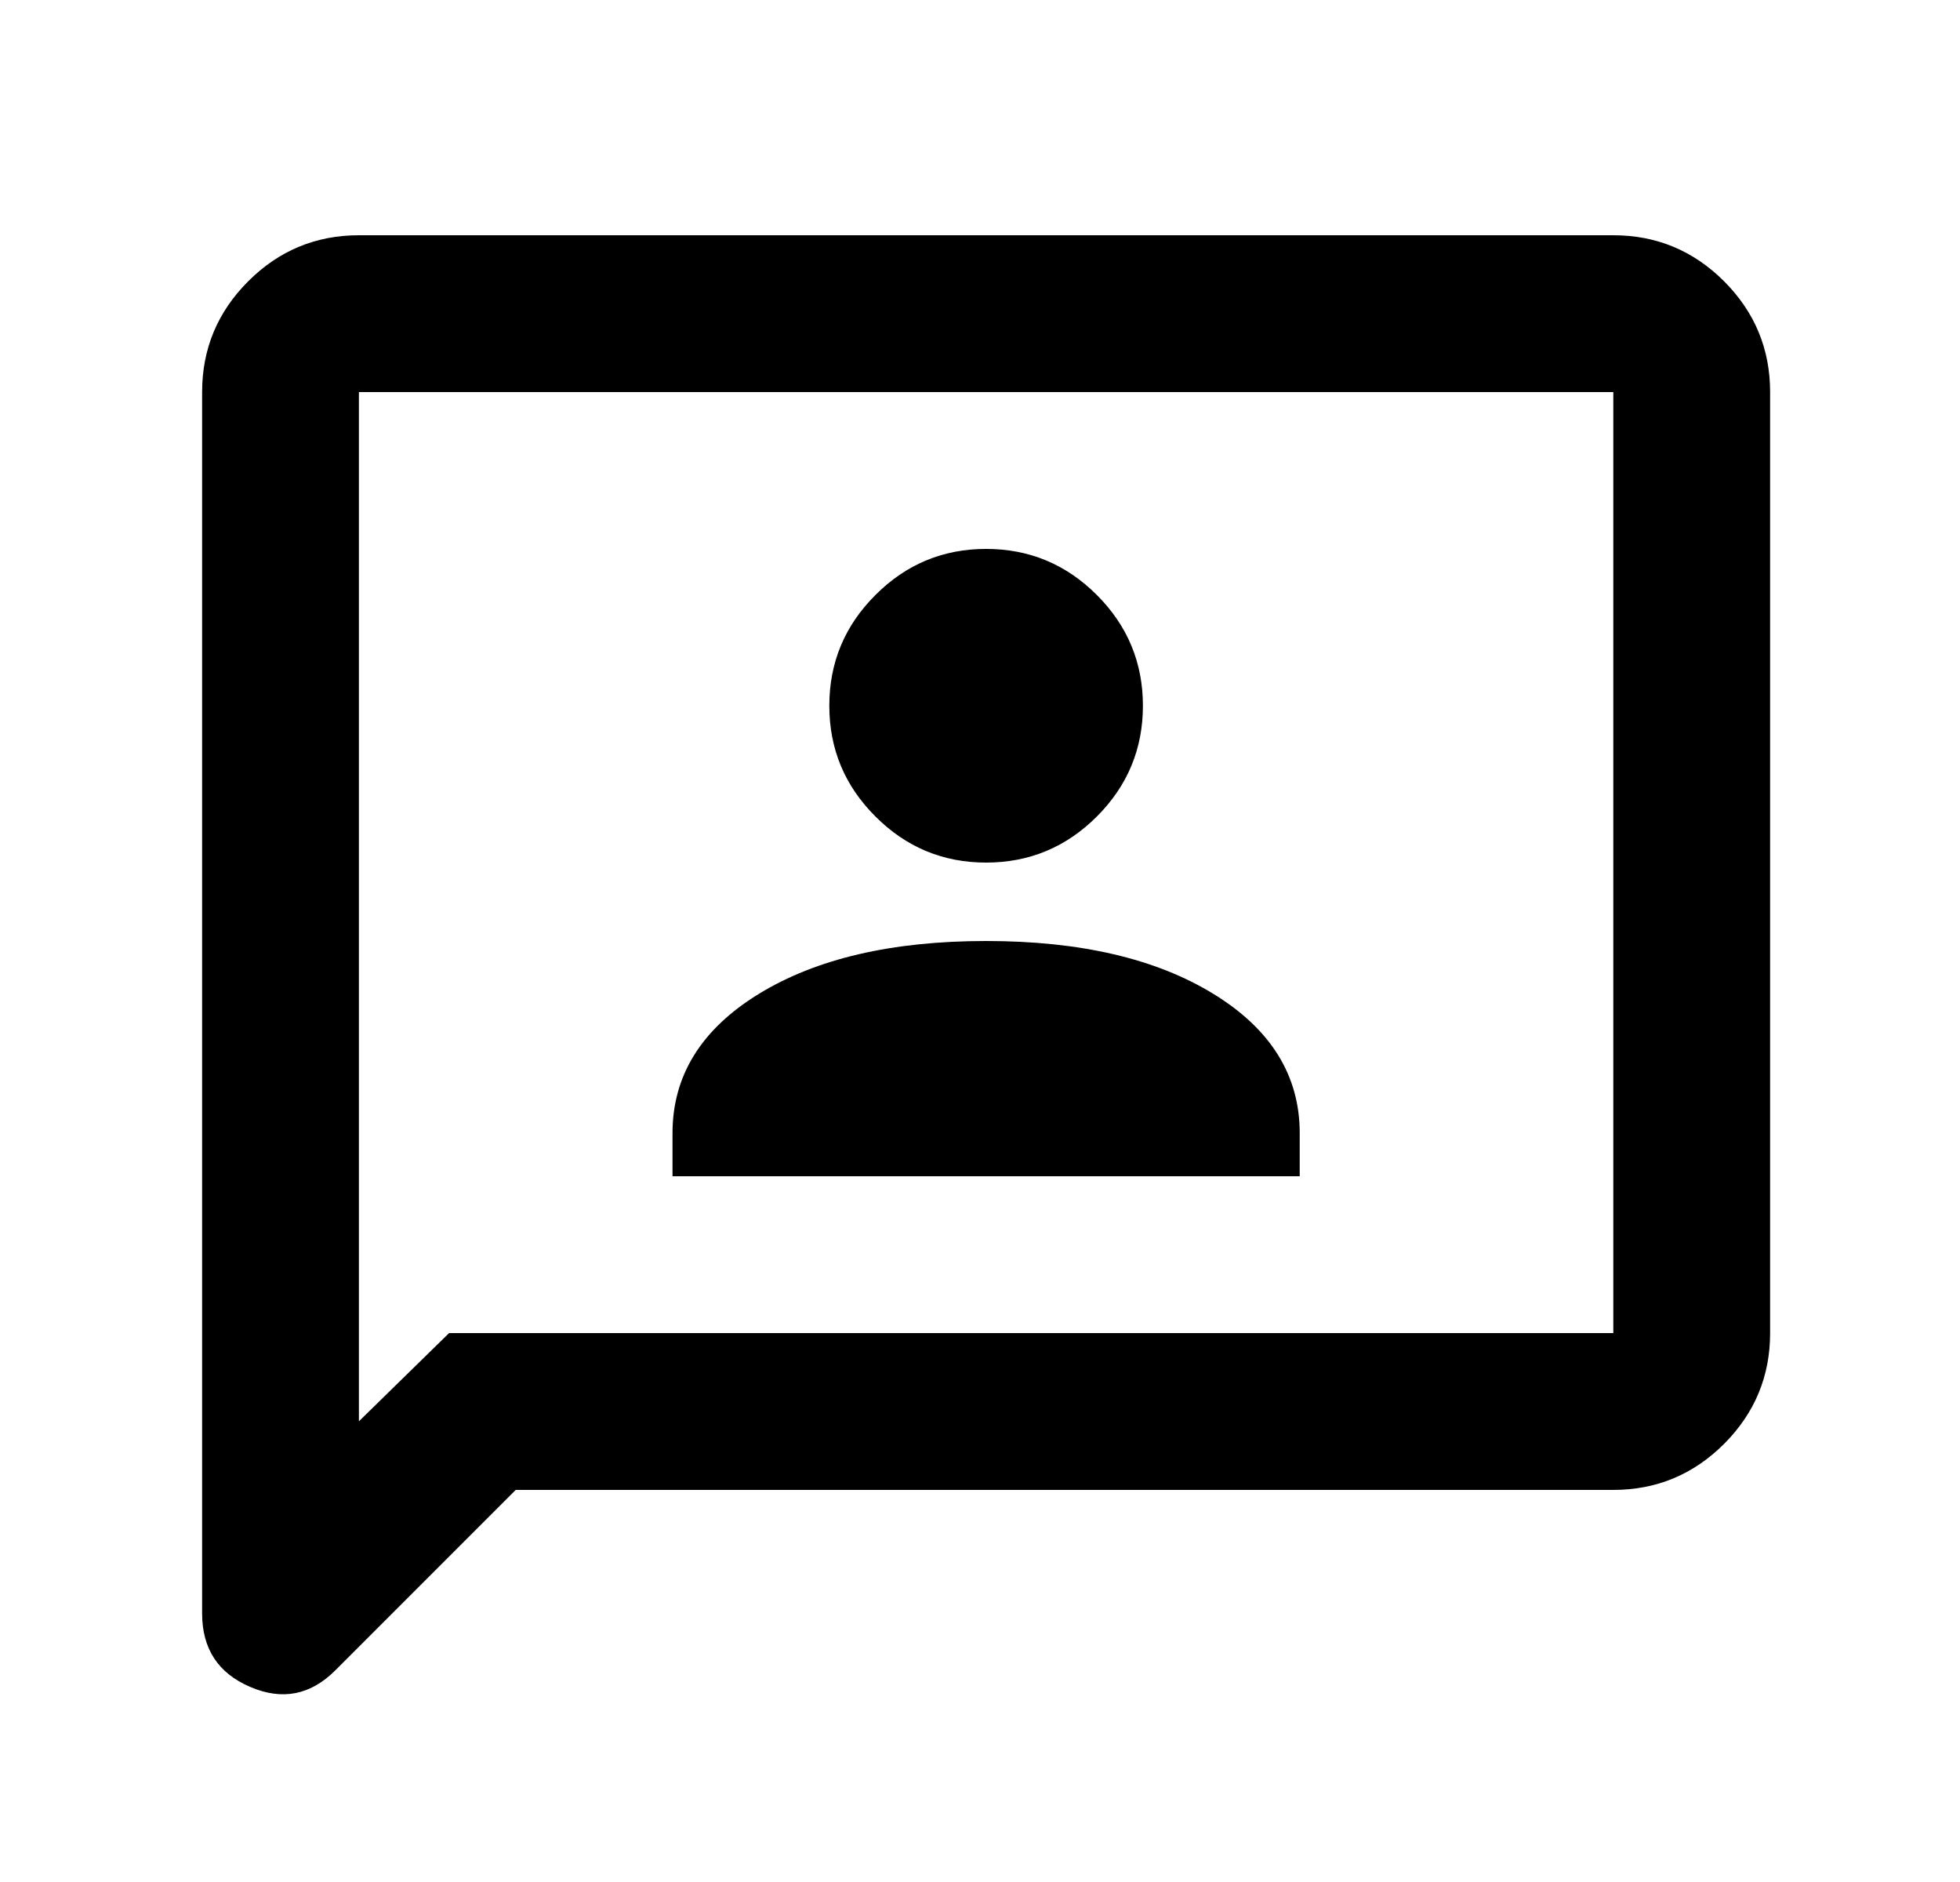 <svg width="25" height="24" viewBox="0 0 25 24" fill="none" xmlns="http://www.w3.org/2000/svg">
<path d="M8.578 15H16.578V14.45C16.578 13.717 16.212 13.125 15.478 12.675C14.745 12.225 13.778 12 12.578 12C11.378 12 10.412 12.225 9.678 12.675C8.945 13.125 8.578 13.717 8.578 14.45V15ZM12.578 11C13.128 11 13.599 10.804 13.991 10.412C14.382 10.021 14.578 9.55 14.578 9C14.578 8.45 14.382 7.979 13.991 7.588C13.599 7.196 13.128 7 12.578 7C12.028 7 11.557 7.196 11.166 7.588C10.774 7.979 10.578 8.45 10.578 9C10.578 9.55 10.774 10.021 11.166 10.412C11.557 10.804 12.028 11 12.578 11ZM6.578 19L4.278 21.3C3.961 21.617 3.599 21.688 3.191 21.512C2.782 21.337 2.578 21.025 2.578 20.575V5C2.578 4.45 2.774 3.979 3.166 3.587C3.557 3.196 4.028 3 4.578 3H20.578C21.128 3 21.599 3.196 21.991 3.587C22.382 3.979 22.578 4.45 22.578 5V17C22.578 17.55 22.382 18.021 21.991 18.413C21.599 18.804 21.128 19 20.578 19H6.578ZM5.728 17H20.578V5H4.578V18.125L5.728 17Z" fill="black"/>
</svg>
